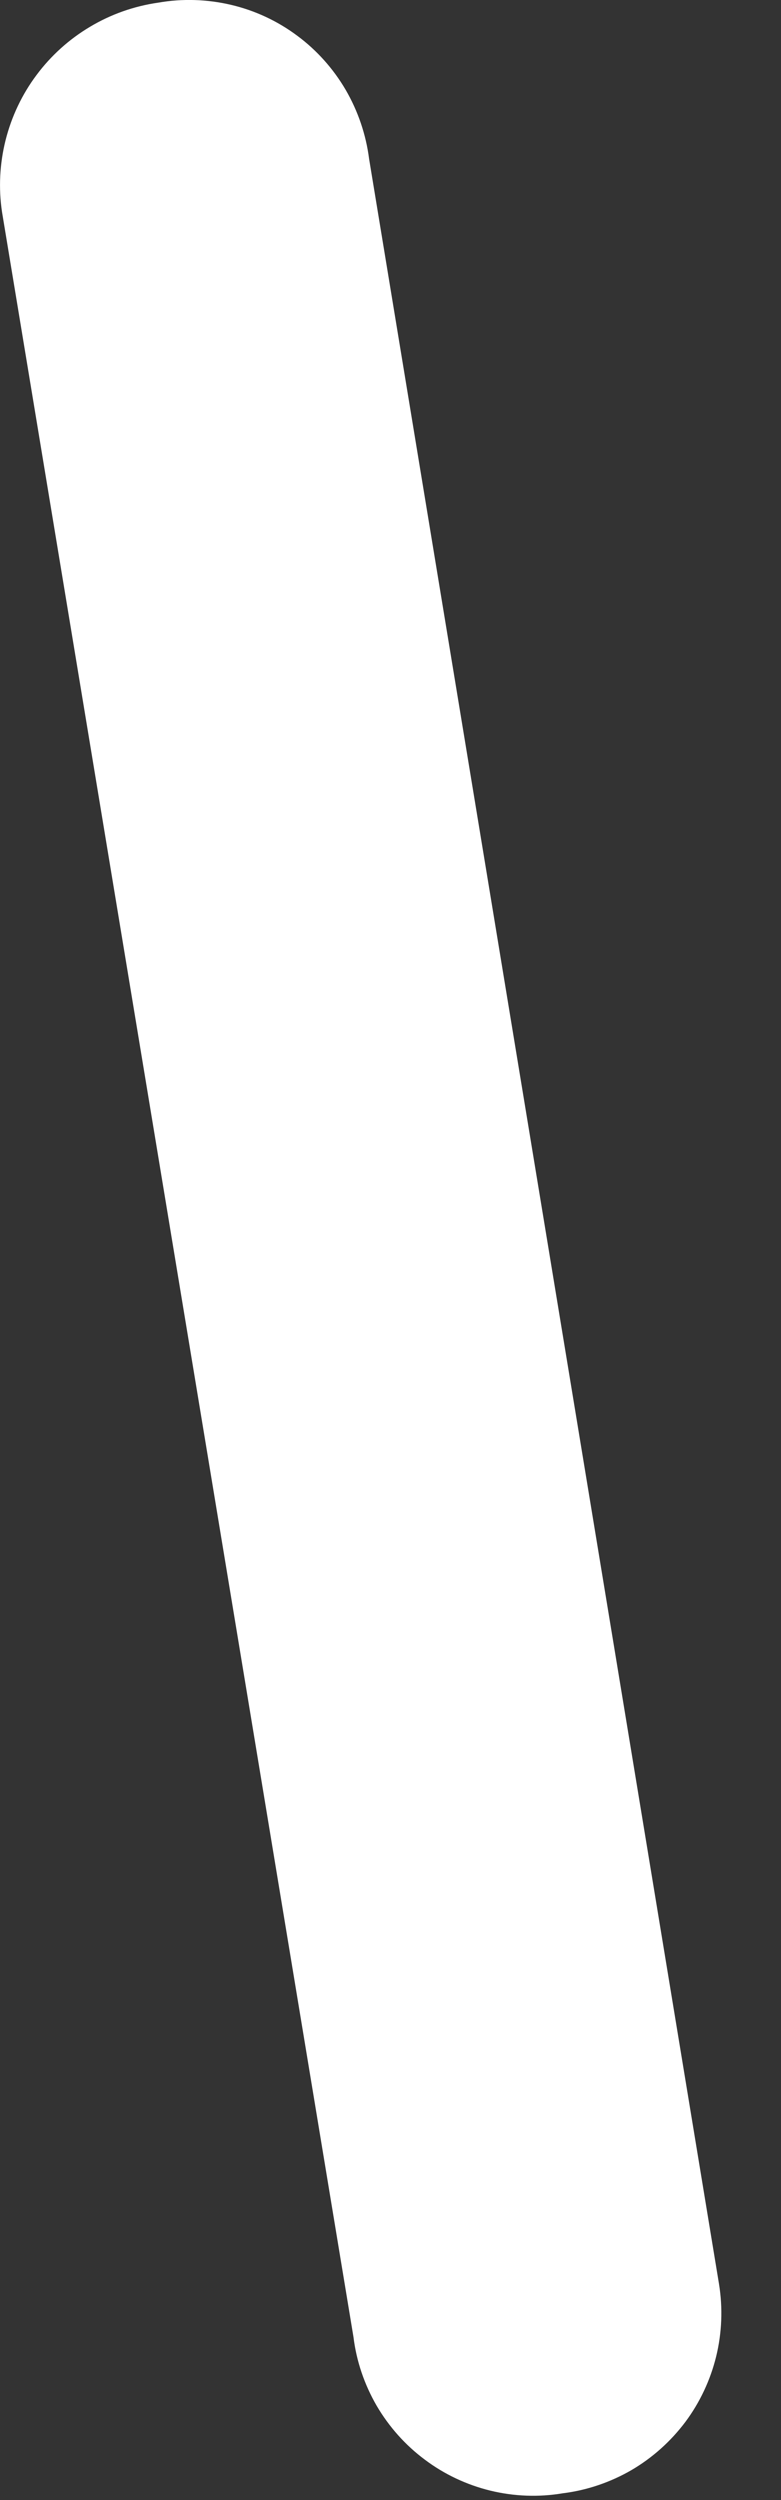 <?xml version="1.0" encoding="utf-8"?>
<svg xmlns="http://www.w3.org/2000/svg" fill="none" height="100%" overflow="visible" preserveAspectRatio="none" style="display: block;" viewBox="0 0 5 16" width="100%">
<rect x="0" y="0" width="5" height="16" fill="#333333" stroke="none"/>
<path d="M1.013 0.017C0.859 0.039 0.711 0.091 0.577 0.171C0.444 0.25 0.327 0.355 0.234 0.48C0.141 0.604 0.074 0.746 0.036 0.896C-0.002 1.047 -0.01 1.204 0.013 1.357L2.263 14.957C2.282 15.112 2.333 15.261 2.411 15.396C2.49 15.531 2.595 15.649 2.72 15.742C2.845 15.836 2.988 15.903 3.139 15.94C3.291 15.977 3.449 15.983 3.603 15.957C3.757 15.938 3.907 15.887 4.042 15.809C4.177 15.73 4.294 15.625 4.388 15.5C4.481 15.375 4.548 15.232 4.585 15.081C4.622 14.929 4.628 14.771 4.603 14.617L2.363 1.017C2.343 0.861 2.292 0.711 2.213 0.575C2.134 0.44 2.028 0.321 1.902 0.228C1.776 0.134 1.632 0.067 1.479 0.031C1.326 -0.005 1.167 -0.01 1.013 0.017Z" fill="white" id="Vector"/>
</svg>